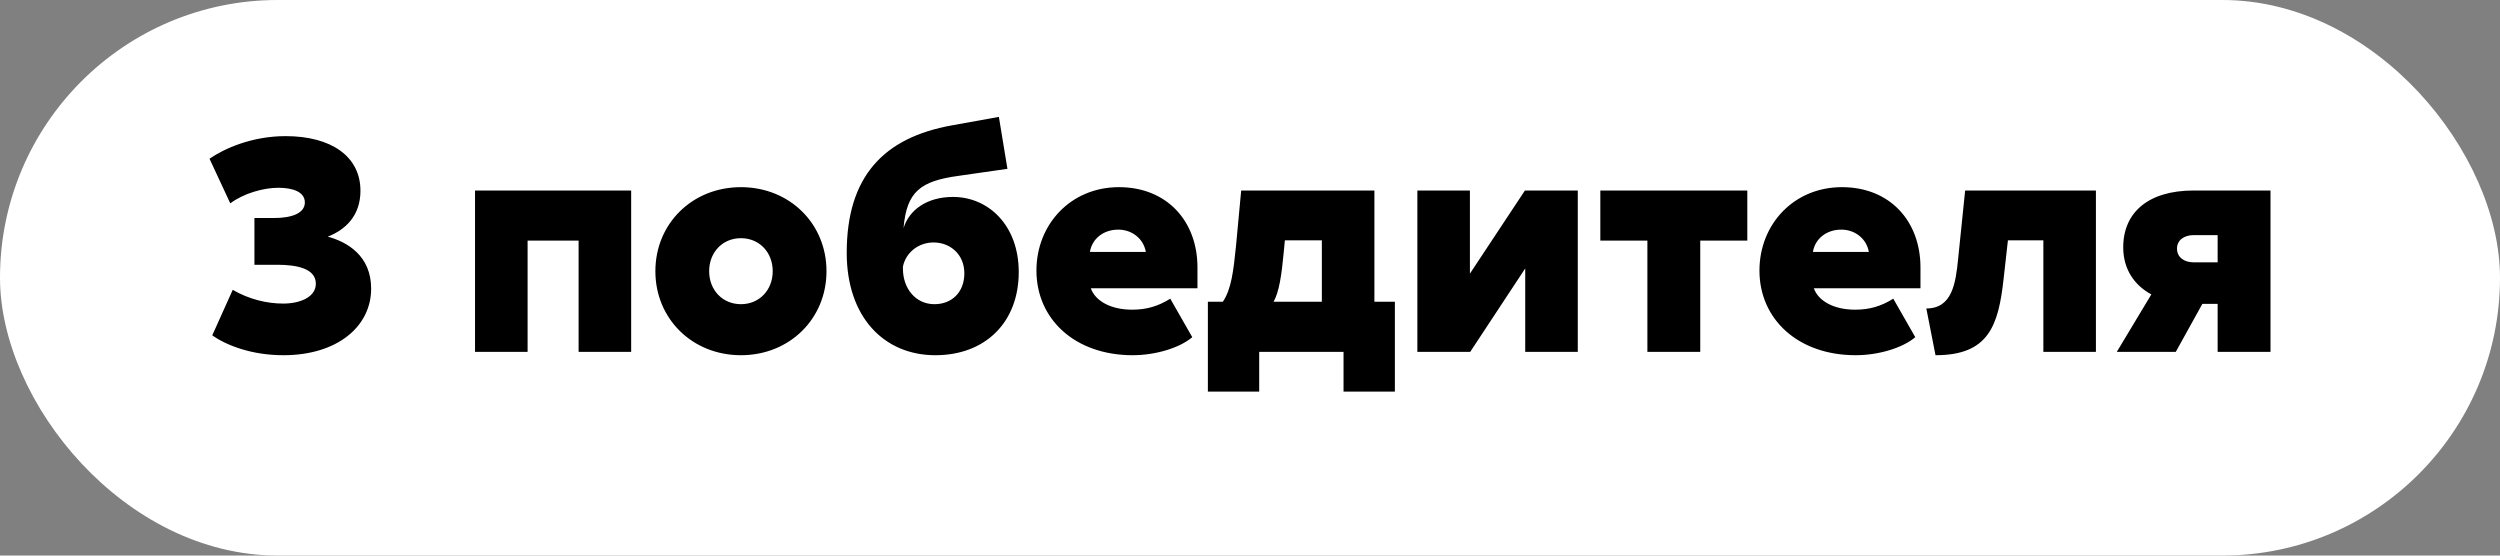 <?xml version="1.0" encoding="UTF-8"?> <svg xmlns="http://www.w3.org/2000/svg" width="270" height="60" viewBox="0 0 270 60" fill="none"><rect x="0" y="0" width="270" height="60" fill="#808080" stroke="none"/><rect width="270" height="60" rx="30" fill="white"></rect><path d="M22.627 17.144C24.145 16.088 27.148 14.702 30.844 14.702C35.761 14.702 38.929 16.88 38.929 20.609C38.929 23.315 37.279 24.833 35.398 25.559C37.477 26.12 40.084 27.605 40.084 31.169C40.084 35.294 36.388 38.363 30.613 38.363C27.181 38.363 24.475 37.307 22.924 36.218L25.135 31.301C26.884 32.324 28.831 32.786 30.58 32.786C32.461 32.786 34.111 32.06 34.111 30.641C34.111 28.991 32.032 28.595 29.953 28.595H27.478V23.546H29.59C31.471 23.546 32.923 23.051 32.923 21.863C32.923 20.708 31.603 20.279 30.052 20.279C28.468 20.279 26.323 20.873 24.871 21.962L22.627 17.144ZM68.166 20.576V38H62.49V25.988H56.98V38H51.303V20.576H68.166ZM89.261 29.288C89.261 34.436 85.268 38.363 80.021 38.363C74.774 38.363 70.781 34.436 70.781 29.288C70.781 24.14 74.774 20.213 80.021 20.213C85.268 20.213 89.261 24.14 89.261 29.288ZM76.589 29.288C76.589 31.334 78.041 32.852 80.021 32.852C82.001 32.852 83.453 31.334 83.453 29.288C83.453 27.242 82.001 25.724 80.021 25.724C78.041 25.724 76.589 27.242 76.589 29.288ZM107.879 12.623L108.803 18.233L103.523 18.992C99.431 19.553 97.913 20.675 97.583 24.635C98.177 22.688 100.091 21.269 102.929 21.269C106.724 21.269 110.024 24.305 110.024 29.387C110.024 34.766 106.46 38.363 101.015 38.363C95.471 38.363 91.445 34.238 91.445 27.308C91.445 19.025 95.471 14.867 102.764 13.547L107.879 12.623ZM97.451 29.486V29.42V29.486ZM97.517 29.024C97.517 31.136 98.87 32.852 100.916 32.852C102.83 32.852 104.15 31.532 104.15 29.519C104.15 27.473 102.632 26.186 100.817 26.186C99.167 26.186 97.814 27.308 97.517 28.793V29.024ZM128.765 36.416C127.412 37.571 124.805 38.363 122.33 38.363C116.093 38.363 111.935 34.469 111.935 29.222C111.935 24.239 115.631 20.213 120.845 20.213C125.993 20.213 129.326 23.843 129.326 28.892V31.136H117.809C118.304 32.522 119.987 33.446 122.264 33.446C123.815 33.446 125.069 33.083 126.389 32.258L128.765 36.416ZM117.71 27.209H123.749C123.518 25.823 122.297 24.8 120.779 24.8C119.162 24.8 117.941 25.79 117.71 27.209ZM150.646 32.588V42.29H145.102V38H135.994V42.29H130.45V32.588H132.067C132.991 31.235 133.222 29.189 133.486 26.582L134.047 20.576H148.435V32.588H150.646ZM137.545 32.588H142.759V25.955H138.766L138.634 27.341C138.403 29.783 138.139 31.532 137.545 32.588ZM158.751 29.552L164.691 20.576H170.4V38H164.724V28.991L158.784 38H153.075V20.576H158.751V29.552ZM172.836 25.988V20.576H188.709V25.988H183.627V38H177.918V25.988H172.836ZM206.85 36.416C205.497 37.571 202.89 38.363 200.415 38.363C194.178 38.363 190.02 34.469 190.02 29.222C190.02 24.239 193.716 20.213 198.93 20.213C204.078 20.213 207.411 23.843 207.411 28.892V31.136H195.894C196.389 32.522 198.072 33.446 200.349 33.446C201.9 33.446 203.154 33.083 204.474 32.258L206.85 36.416ZM195.795 27.209H201.834C201.603 25.823 200.382 24.8 198.864 24.8C197.247 24.8 196.026 25.79 195.795 27.209ZM226.359 20.576V38H220.683V25.955H216.855L216.393 30.08C215.832 35.228 214.743 38.363 209.034 38.363L208.044 33.314C210.816 33.314 211.212 30.641 211.476 27.968L212.235 20.576H226.359ZM228.615 38L232.344 31.796C230.562 30.839 229.308 29.123 229.308 26.714C229.308 22.919 232.047 20.576 236.898 20.576H245.214V38H239.505V32.819H237.855L234.984 38H228.615ZM235.116 26.846C235.116 27.803 235.908 28.331 236.898 28.331H239.505V25.394H236.898C235.908 25.394 235.116 25.922 235.116 26.846Z" fill="black"></path></svg> 
